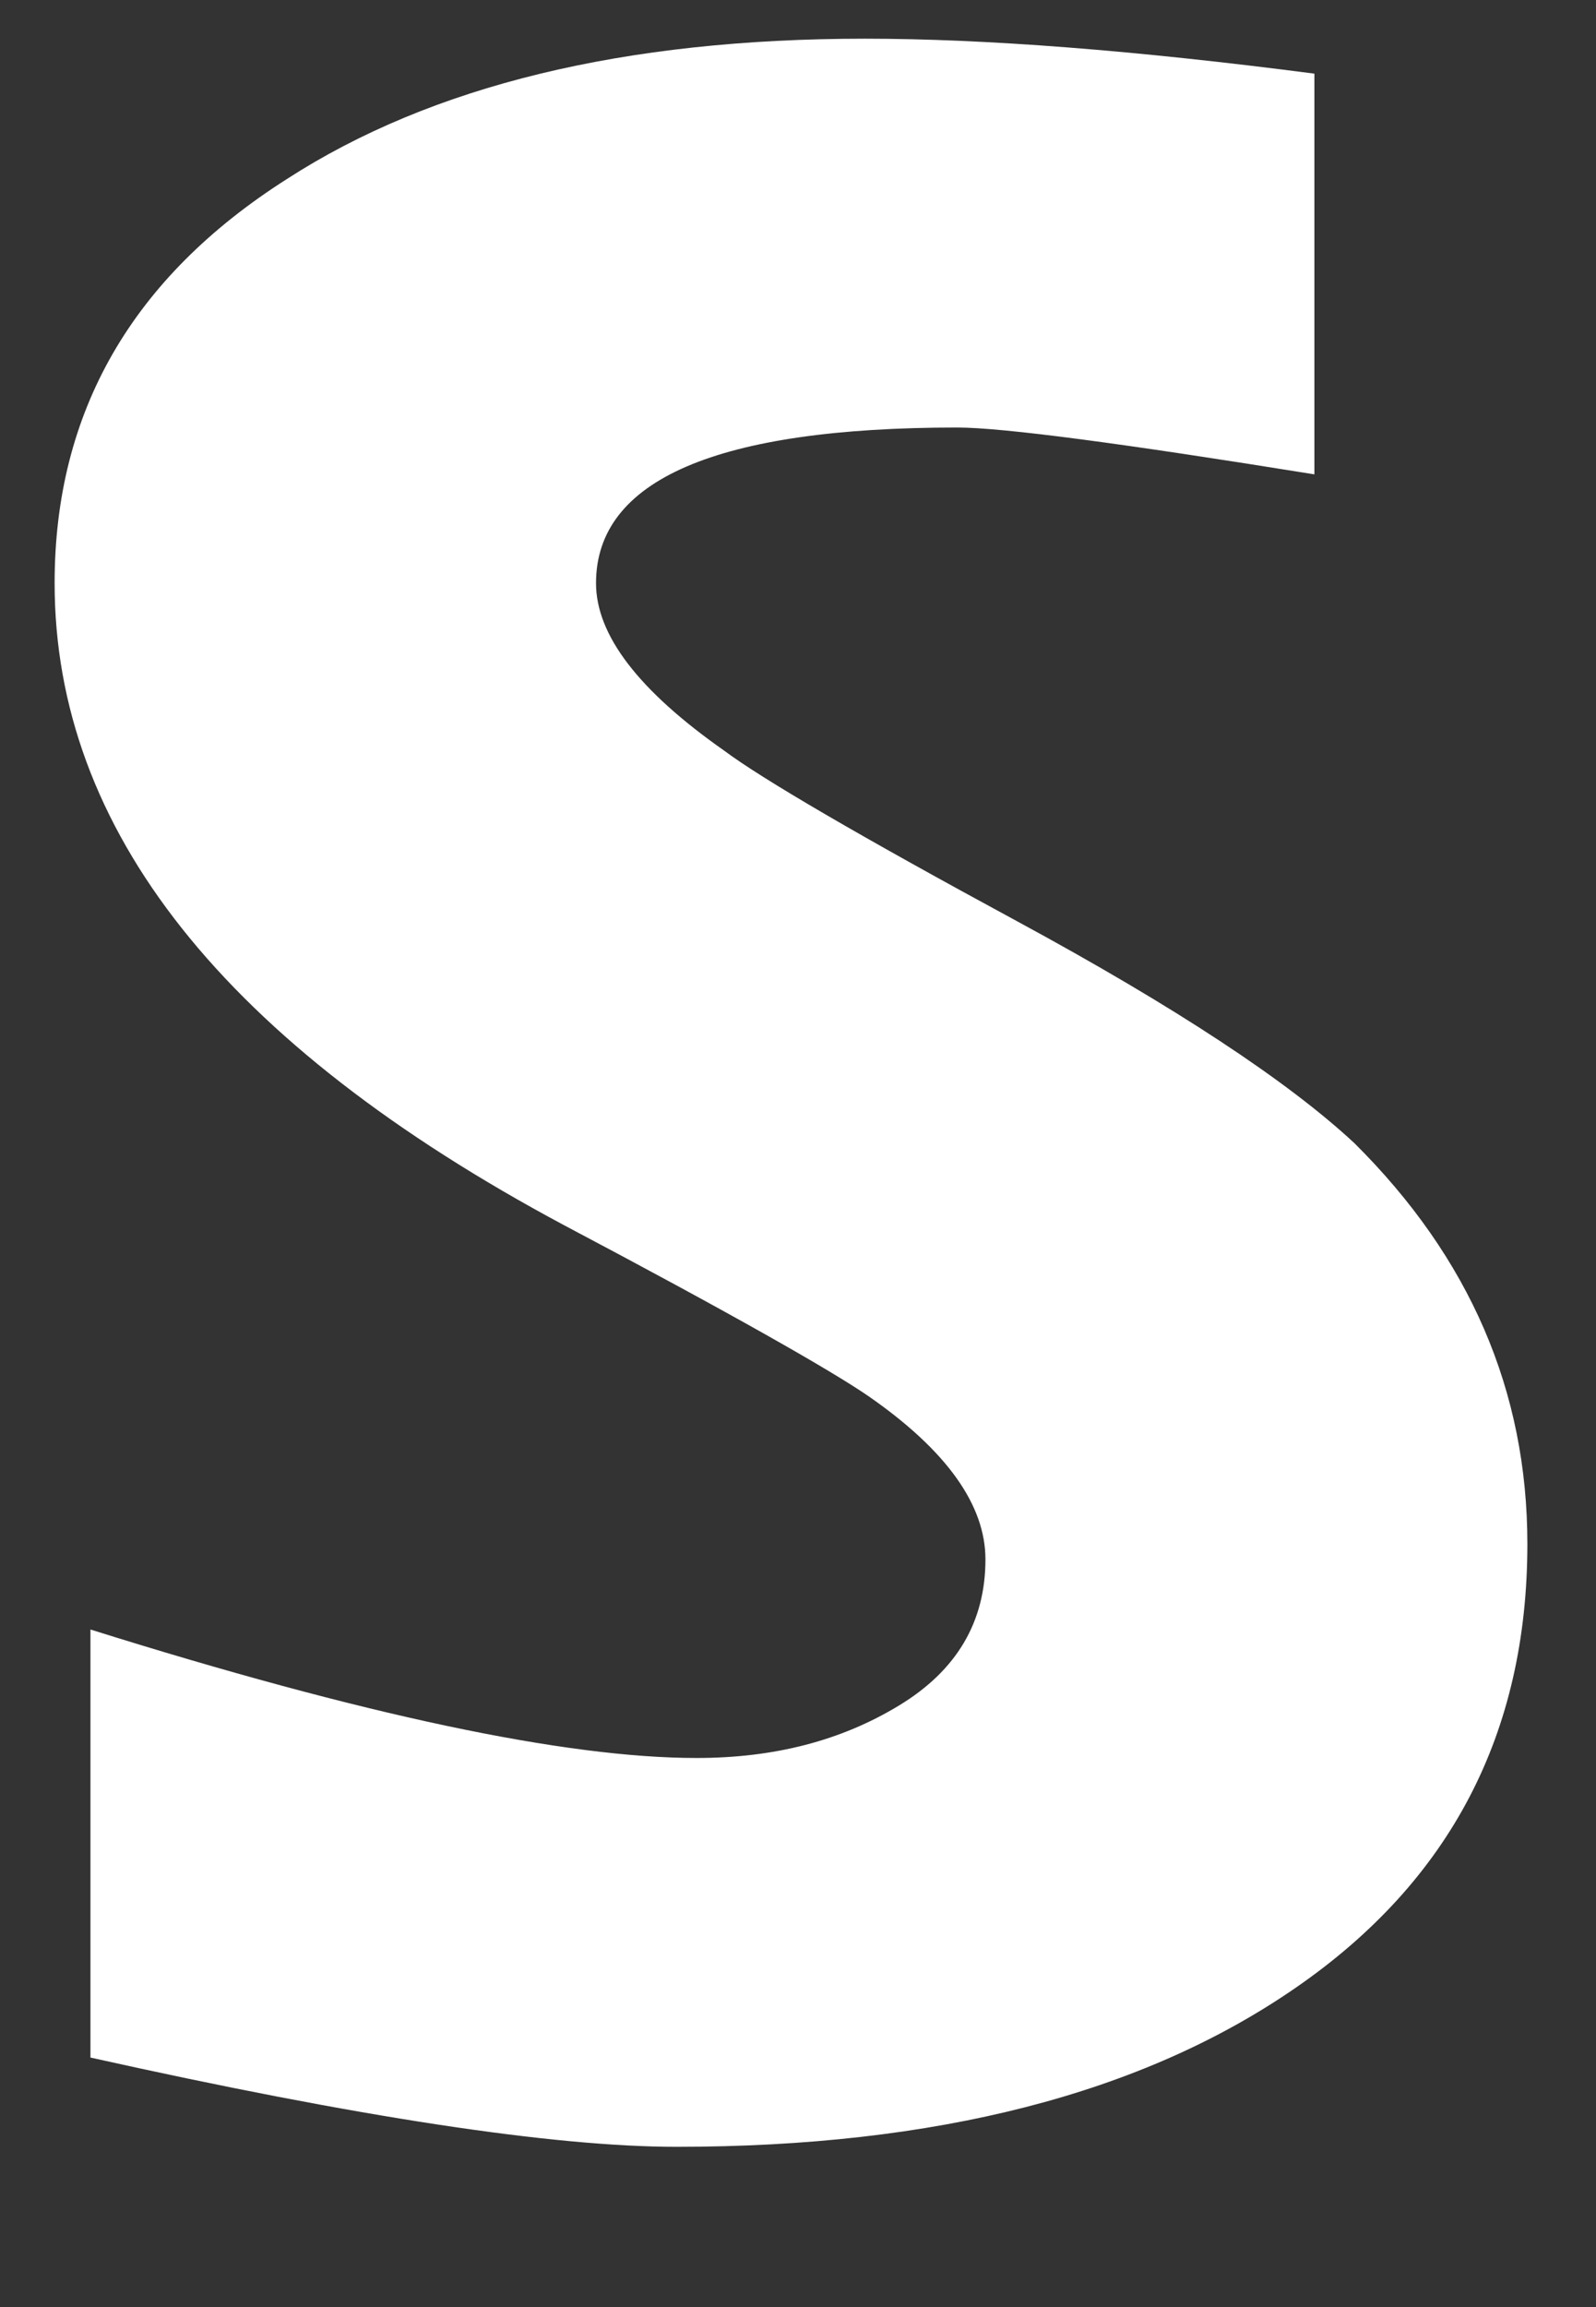 <?xml version="1.0" encoding="UTF-8"?><svg xmlns="http://www.w3.org/2000/svg" xmlns:xlink="http://www.w3.org/1999/xlink" xmlns:avocode="https://avocode.com/" id="SVGDoc9840a506151e49a892556a409c14ae04" width="9px" height="13px" version="1.1" viewBox="0 0 9 13" aria-hidden="true"><rect x="0" y="0" width="9" height="13" fill="#333333" stroke="none"/><defs><linearGradient class="cerosgradient" data-cerosgradient="true" id="CerosGradient_id291cda2bb" gradientUnits="userSpaceOnUse" x1="50%" y1="100%" x2="50%" y2="0%"><stop offset="0%" stop-color="#d1d1d1"/><stop offset="100%" stop-color="#d1d1d1"/></linearGradient><linearGradient/></defs><g><g><path d="M7.412,0.415v0v2.258c-1.085,-0.175 -1.758,-0.264 -2.014,-0.264c-1.357,0 -2.037,0.295 -2.037,0.877c0,0.293 0.241,0.606 0.723,0.944c0.213,0.159 0.762,0.48 1.653,0.962c0.892,0.483 1.526,0.901 1.901,1.25c0.649,0.644 0.975,1.395 0.975,2.258c0,1.067 -0.434,1.898 -1.304,2.499c-0.867,0.6 -2.032,0.898 -3.494,0.898c-0.693,0 -1.796,-0.167 -3.305,-0.503v-2.412c1.54,0.483 2.679,0.724 3.418,0.724c0.439,0 0.816,-0.098 1.142,-0.296c0.325,-0.197 0.487,-0.471 0.487,-0.823c0,-0.306 -0.218,-0.613 -0.657,-0.918c-0.213,-0.147 -0.782,-0.47 -1.719,-0.965c-1.916,-1.024 -2.873,-2.23 -2.873,-3.618c0,-0.965 0.436,-1.722 1.311,-2.278c0.815,-0.526 1.901,-0.79 3.258,-0.79c0.68,0 1.527,0.066 2.535,0.197z" fill="#ffffff" fill-opacity="1"/></g></g></svg>